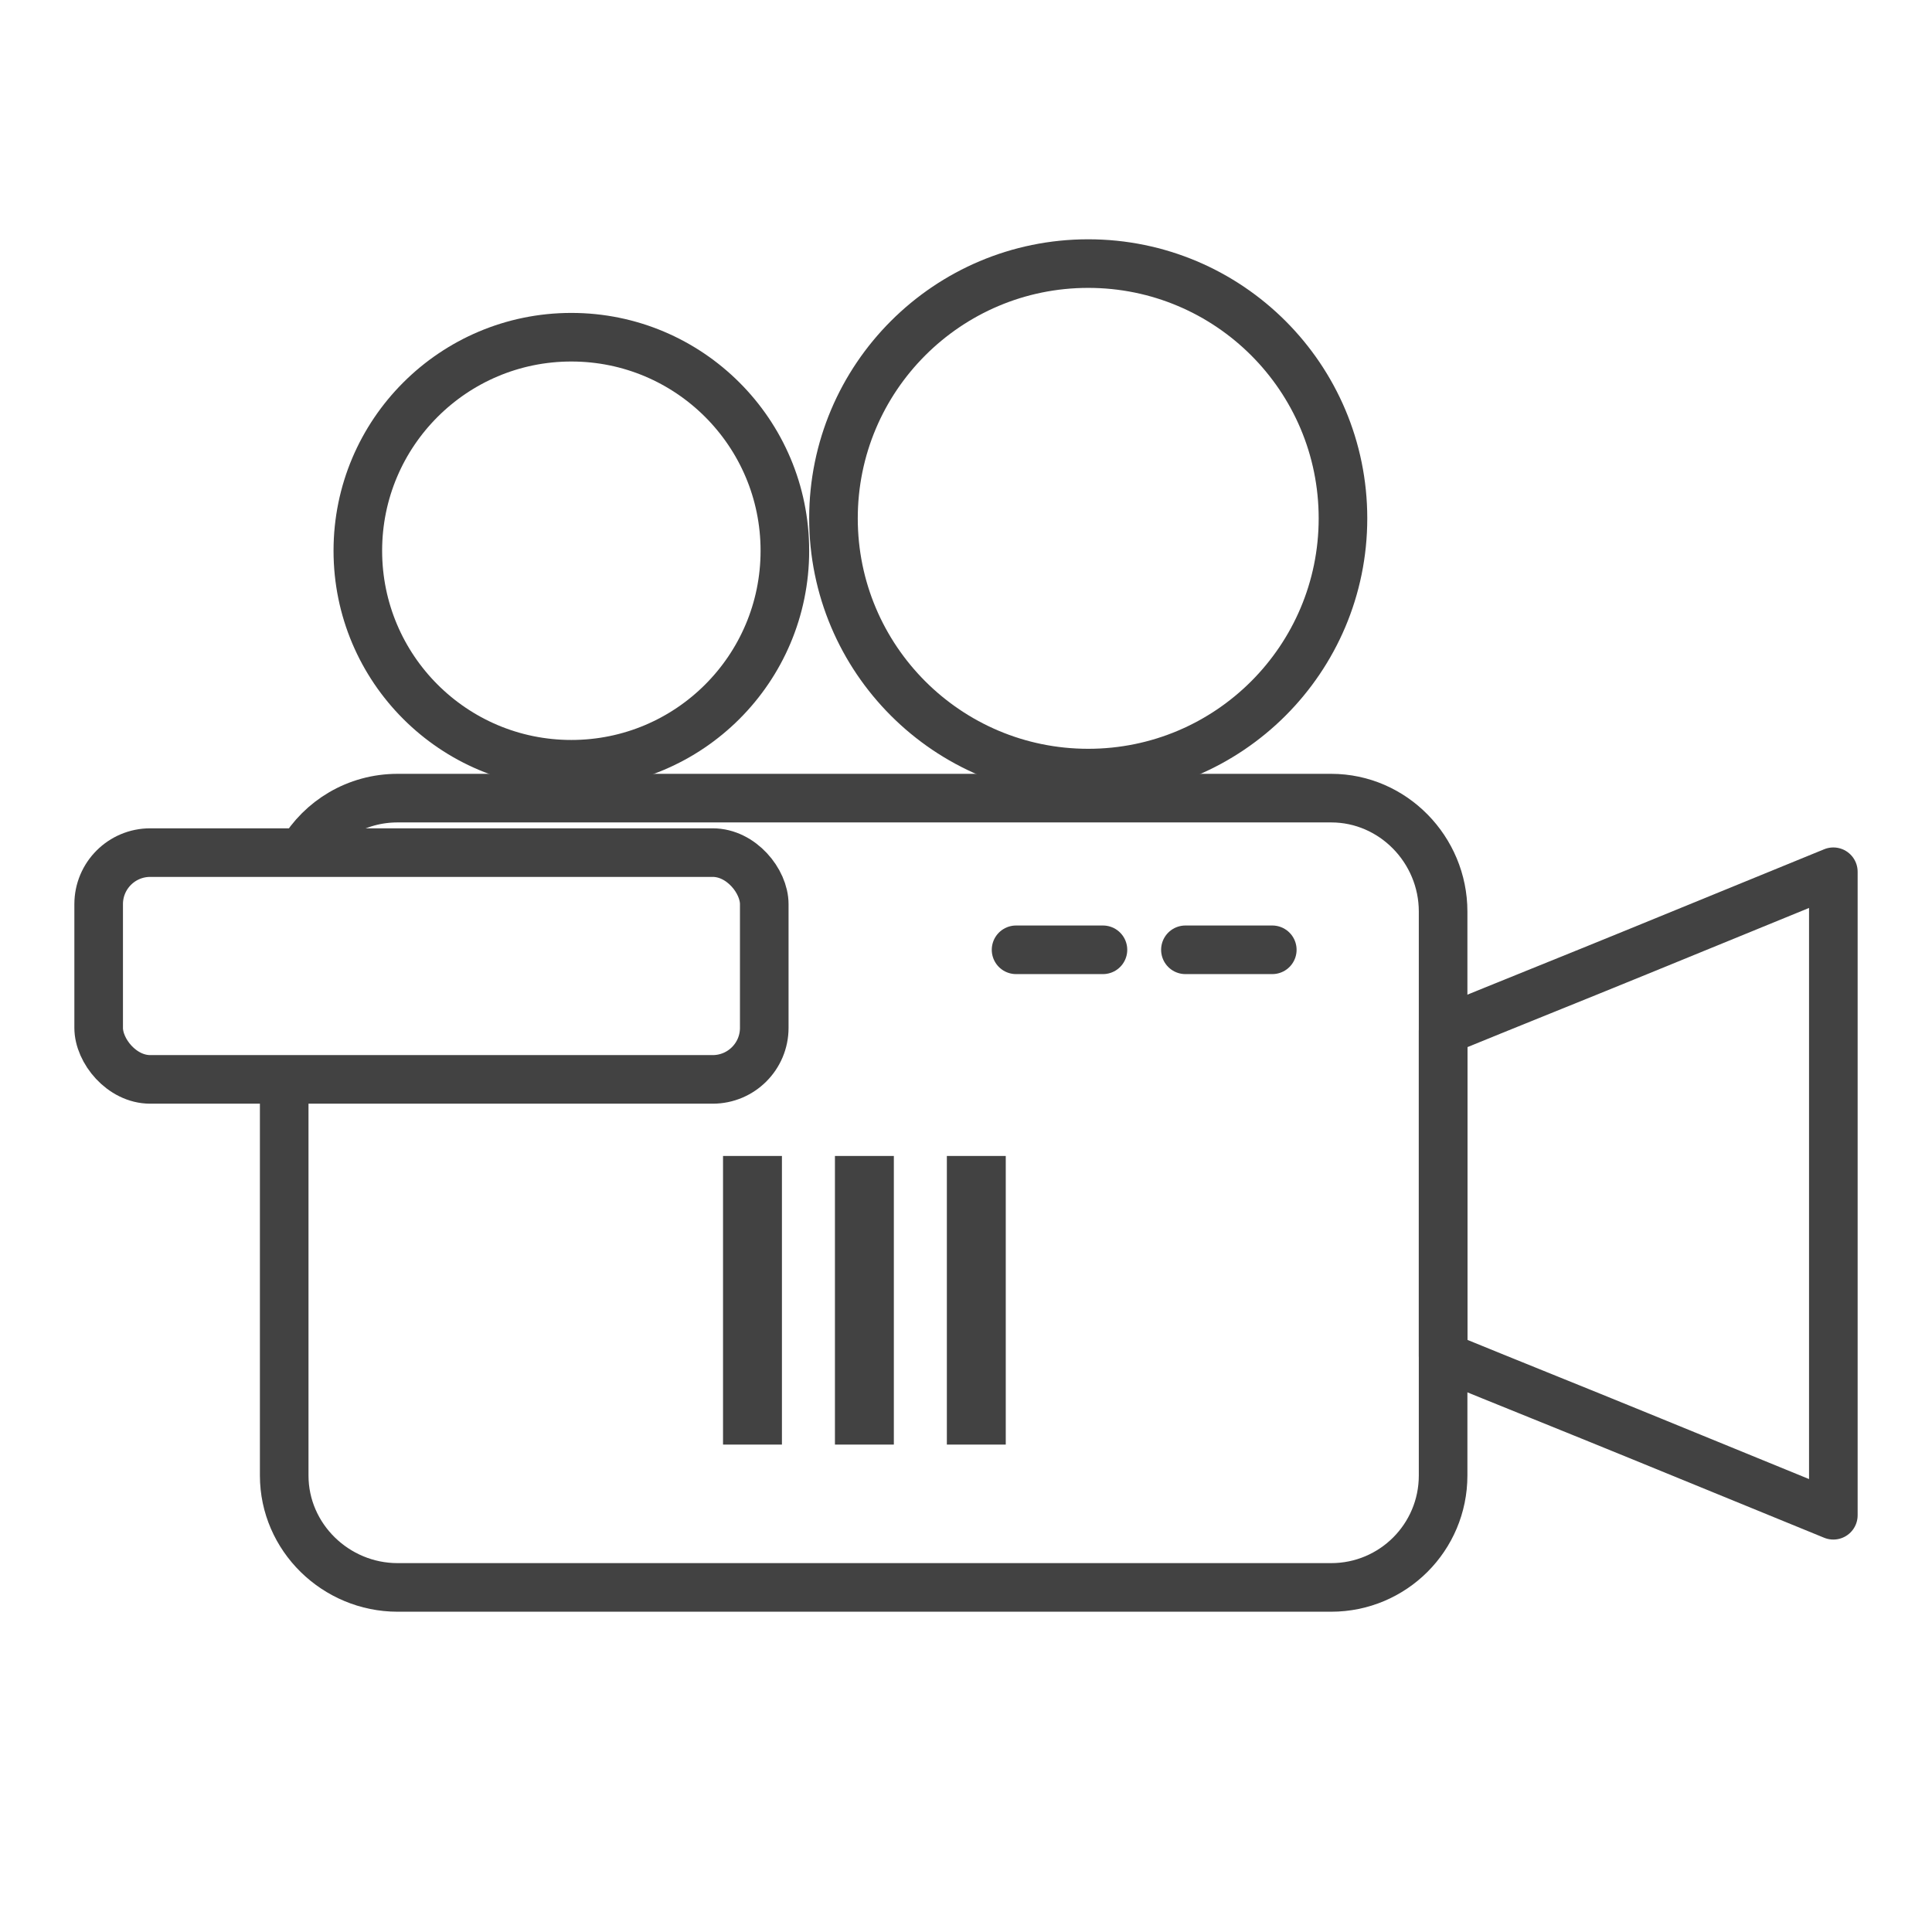 <?xml version="1.0" encoding="UTF-8"?> <svg xmlns="http://www.w3.org/2000/svg" xmlns:xlink="http://www.w3.org/1999/xlink" xmlns:xodm="http://www.corel.com/coreldraw/odm/2003" xml:space="preserve" width="240px" height="240px" version="1.1" style="shape-rendering:geometricPrecision; text-rendering:geometricPrecision; image-rendering:optimizeQuality; fill-rule:evenodd; clip-rule:evenodd" viewBox="0 0 13.12 13.12"> <defs> <style type="text/css"> .str0 {stroke:#424242;stroke-width:0.33;stroke-linejoin:round;stroke-miterlimit:22.926} .str1 {stroke:#424242;stroke-width:0.33;stroke-linecap:round;stroke-linejoin:round;stroke-miterlimit:22.926} .fil0 {fill:none} .fil1 {fill:#424242;fill-rule:nonzero} </style> </defs> <g id="Слой_x0020_1">  <rect class="fil0" width="13.12" height="13.12"></rect> <g id="_1525139892560"> <path class="fil0 str0" d="M2.05 5.79c0.13,-0.22 0.37,-0.37 0.65,-0.37l6.34 0c0.42,0 0.76,0.35 0.76,0.77l0 3.83c0,0.42 -0.34,0.76 -0.76,0.76l-6.34 0c-0.42,0 -0.77,-0.34 -0.77,-0.76l0 -2.69"></path> <path class="fil0 str0" d="M12.45 5.92c-0.44,0.18 -0.88,0.36 -1.32,0.54 -0.44,0.18 -0.89,0.36 -1.33,0.54 0,0.37 0,0.74 0,1.1 0,0.37 0,0.74 0,1.11 0.44,0.18 0.89,0.36 1.33,0.54 0.44,0.18 0.88,0.36 1.32,0.54 0,-0.73 0,-1.46 0,-2.19 0,-0.72 0,-1.45 0,-2.18z"></path> <circle class="fil0 str0" cx="3.88" cy="3.74" r="1.45"></circle> <circle class="fil0 str0" cx="7.39" cy="3.52" r="1.73"></circle> <polygon class="fil1" points="4.91,9.81 4.91,7.85 5.31,7.85 5.31,9.81 "></polygon> <polygon id="_1" class="fil1" points="5.67,9.81 5.67,7.85 6.07,7.85 6.07,9.81 "></polygon> <polygon id="_2" class="fil1" points="6.43,9.81 6.43,7.85 6.83,7.85 6.83,9.81 "></polygon> <line class="fil0 str1" x1="8.05" y1="6.45" x2="8.64" y2="6.45"></line> <rect class="fil0 str0" x="0.67" y="5.79" width="4.52" height="1.54" rx="0.35" ry="0.35"></rect> <line class="fil0 str1" x1="6.9" y1="6.45" x2="7.49" y2="6.45"></line> </g> </g> </svg> 